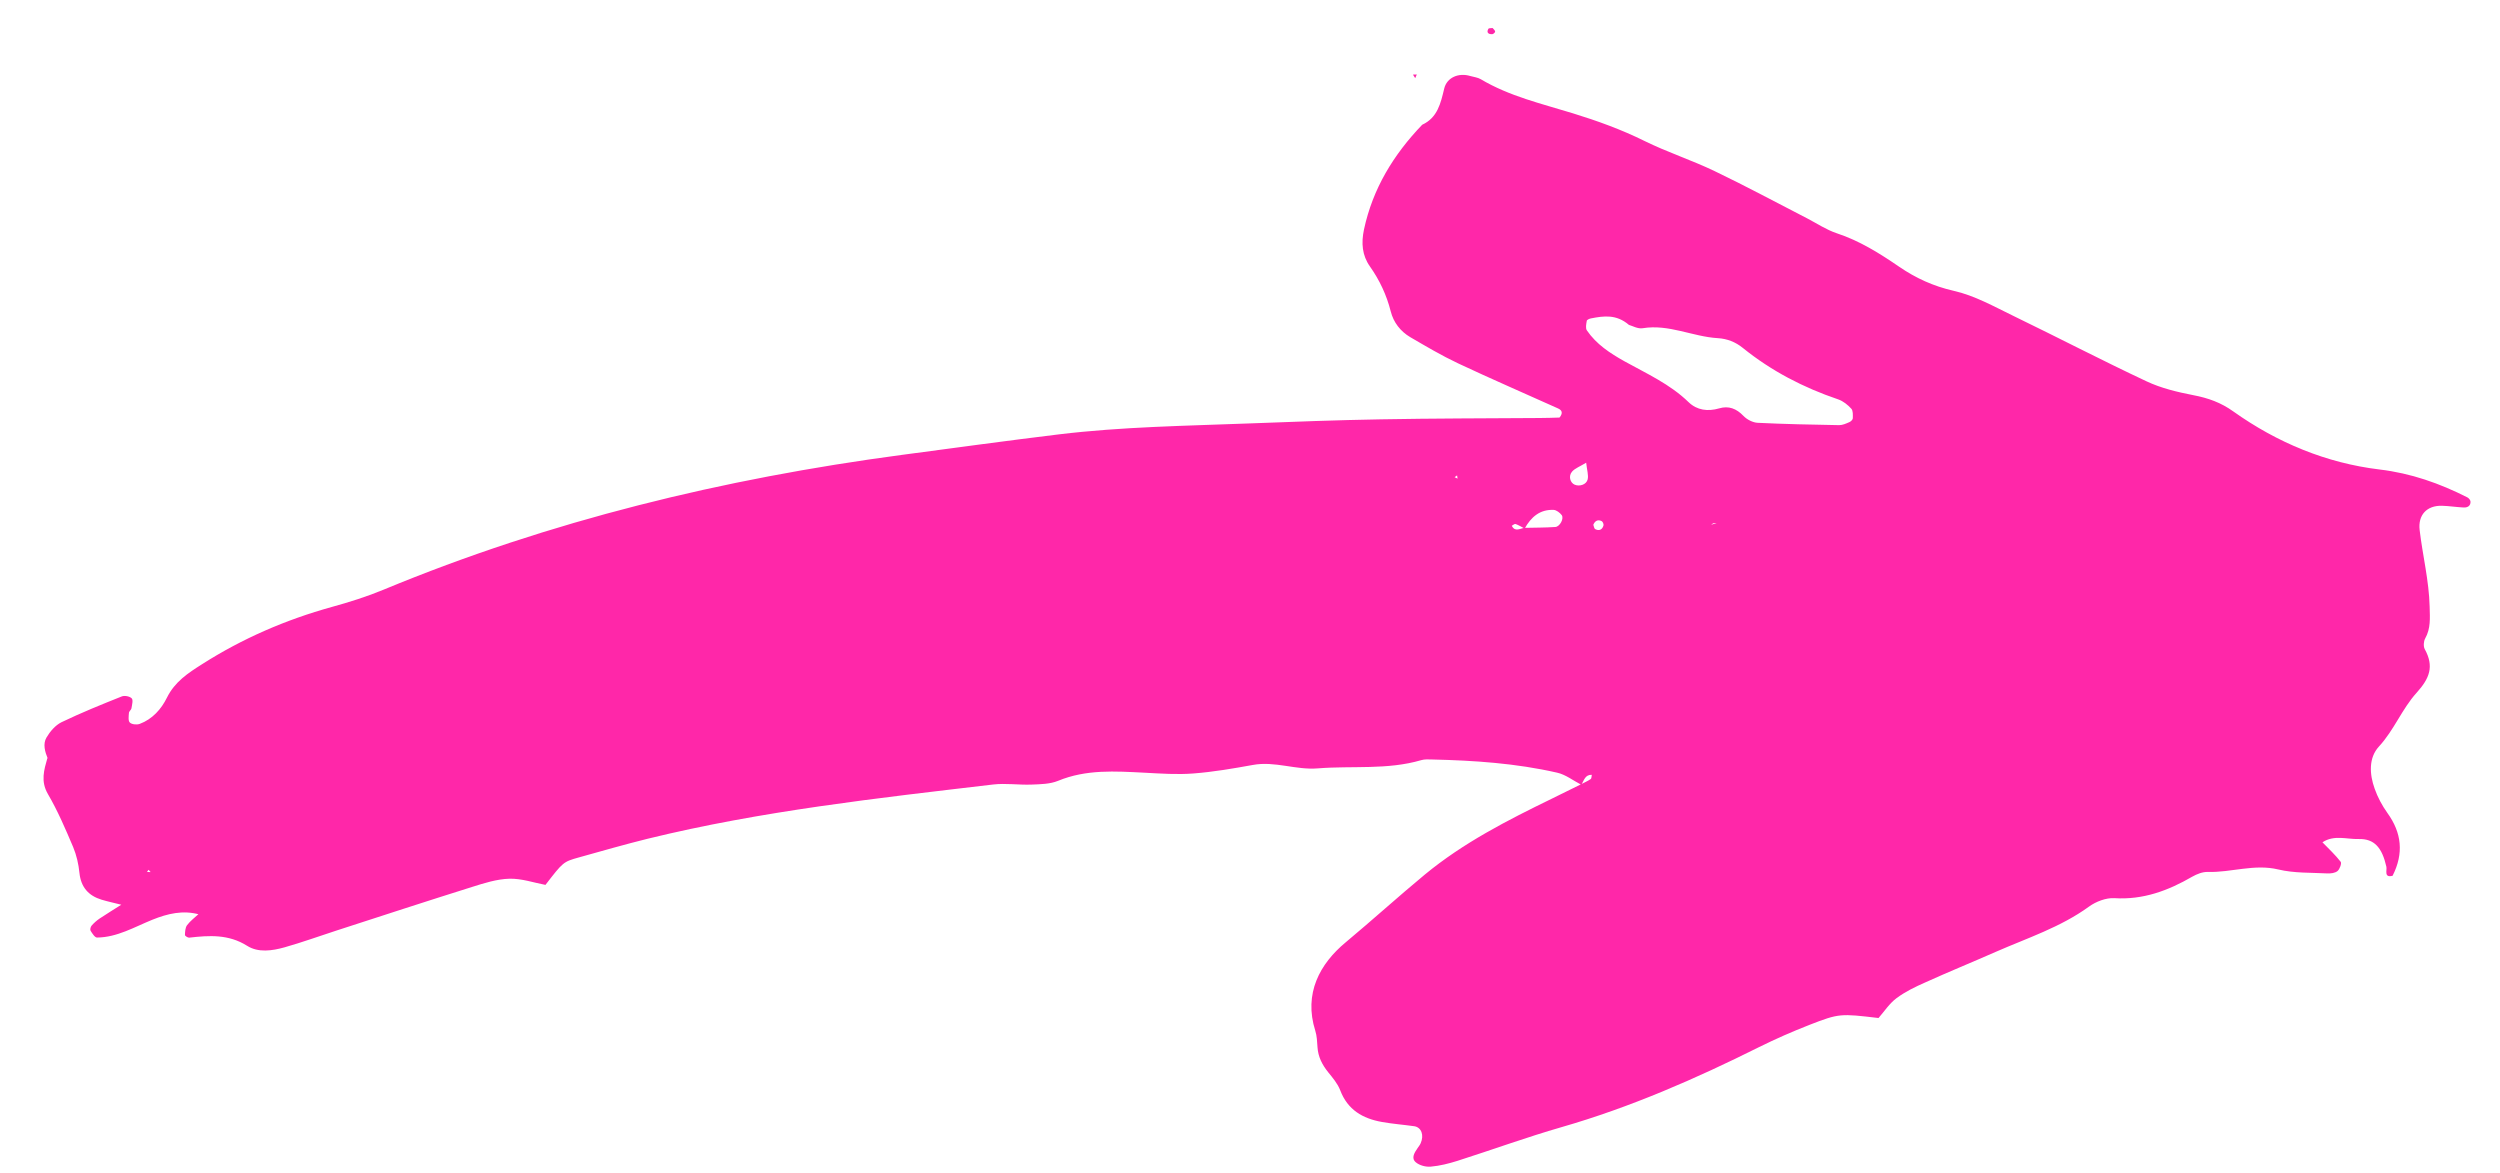 <?xml version="1.0" encoding="UTF-8"?> <svg xmlns="http://www.w3.org/2000/svg" width="49" height="23" viewBox="0 0 49 23" fill="none"> <path d="M30.993 15.381C30.835 15.3 30.686 15.181 30.518 15.144C29.714 14.96 28.893 14.905 28.07 14.886C27.998 14.884 27.924 14.879 27.856 14.899C27.192 15.094 26.507 15.006 25.833 15.06C25.401 15.097 24.988 14.913 24.556 14.993C24.17 15.063 23.782 15.13 23.392 15.16C23.074 15.185 22.751 15.162 22.431 15.145C21.859 15.116 21.291 15.076 20.739 15.304C20.581 15.369 20.391 15.371 20.215 15.378C19.967 15.387 19.713 15.348 19.468 15.376C17.198 15.644 14.922 15.894 12.696 16.439C12.245 16.551 11.797 16.679 11.351 16.804C11.035 16.892 11.037 16.897 10.691 17.344C10.463 17.301 10.222 17.216 9.983 17.223C9.738 17.23 9.49 17.309 9.253 17.384C8.367 17.662 7.483 17.951 6.597 18.238C6.256 18.348 5.921 18.471 5.576 18.568C5.333 18.636 5.061 18.676 4.844 18.538C4.479 18.308 4.101 18.333 3.708 18.378C3.681 18.381 3.624 18.343 3.625 18.326C3.627 18.26 3.631 18.183 3.666 18.134C3.73 18.049 3.819 17.984 3.897 17.911L3.904 17.923C3.585 17.835 3.287 17.906 2.986 18.027C2.633 18.17 2.296 18.372 1.902 18.376C1.859 18.377 1.808 18.295 1.775 18.242C1.762 18.221 1.775 18.166 1.795 18.143C1.84 18.091 1.893 18.044 1.95 18.005C2.094 17.909 2.244 17.818 2.391 17.724C2.549 17.693 2.707 17.663 2.865 17.633L2.868 17.64C2.711 17.673 2.553 17.705 2.395 17.737C2.261 17.702 2.124 17.674 1.991 17.634C1.735 17.556 1.586 17.39 1.557 17.108C1.54 16.938 1.5 16.761 1.434 16.603C1.284 16.25 1.132 15.893 0.939 15.563C0.793 15.312 0.863 15.092 0.929 14.857L0.937 14.871C0.881 14.734 0.836 14.582 0.912 14.454C0.981 14.337 1.085 14.215 1.204 14.156C1.591 13.97 1.988 13.809 2.387 13.65C2.441 13.628 2.542 13.647 2.582 13.688C2.613 13.72 2.588 13.815 2.577 13.88C2.572 13.914 2.528 13.942 2.527 13.973C2.522 14.038 2.509 14.13 2.546 14.163C2.586 14.2 2.682 14.209 2.739 14.188C2.987 14.096 3.162 13.898 3.272 13.674C3.427 13.362 3.683 13.194 3.961 13.018C4.754 12.513 5.602 12.146 6.505 11.896C6.849 11.801 7.193 11.693 7.522 11.556C10.784 10.204 14.181 9.383 17.668 8.917C18.694 8.781 19.722 8.639 20.751 8.514C21.992 8.364 23.244 8.347 24.493 8.299C25.349 8.266 26.207 8.234 27.063 8.219C28.098 8.2 29.135 8.2 30.17 8.193C30.31 8.193 30.449 8.187 30.567 8.184C30.636 8.098 30.62 8.041 30.535 8.004C29.883 7.71 29.227 7.427 28.579 7.122C28.256 6.97 27.948 6.787 27.639 6.607C27.449 6.494 27.312 6.319 27.258 6.102C27.177 5.782 27.04 5.491 26.851 5.223C26.697 5.005 26.678 4.765 26.734 4.499C26.906 3.694 27.316 3.028 27.875 2.445C28.175 2.307 28.237 2.027 28.306 1.738C28.358 1.517 28.59 1.421 28.818 1.49C28.887 1.51 28.962 1.517 29.022 1.552C29.585 1.887 30.215 2.032 30.829 2.221C31.309 2.369 31.777 2.538 32.23 2.762C32.677 2.983 33.158 3.138 33.609 3.355C34.22 3.648 34.819 3.971 35.424 4.282C35.614 4.381 35.797 4.504 35.998 4.571C36.447 4.719 36.84 4.965 37.225 5.229C37.551 5.452 37.894 5.609 38.292 5.7C38.702 5.792 39.087 6.01 39.471 6.196C40.34 6.617 41.197 7.063 42.07 7.473C42.358 7.609 42.679 7.685 42.992 7.746C43.279 7.801 43.531 7.89 43.774 8.065C44.635 8.677 45.596 9.076 46.639 9.202C47.257 9.276 47.816 9.473 48.361 9.749C48.388 9.763 48.421 9.802 48.422 9.831C48.426 9.906 48.375 9.951 48.288 9.947C48.145 9.94 48.003 9.917 47.861 9.913C47.565 9.906 47.39 10.094 47.425 10.39C47.484 10.891 47.609 11.381 47.621 11.892C47.626 12.115 47.645 12.315 47.533 12.515C47.503 12.57 47.496 12.669 47.525 12.723C47.711 13.061 47.622 13.294 47.364 13.58C47.082 13.89 46.925 14.309 46.628 14.631C46.423 14.853 46.441 15.174 46.543 15.458C46.602 15.626 46.69 15.79 46.793 15.934C47.074 16.323 47.117 16.726 46.895 17.165C46.721 17.21 46.788 17.059 46.773 16.988C46.689 16.615 46.538 16.436 46.229 16.445C45.998 16.452 45.749 16.358 45.52 16.509C45.647 16.639 45.773 16.757 45.878 16.892C45.9 16.921 45.859 17.035 45.817 17.071C45.769 17.112 45.683 17.122 45.615 17.119C45.294 17.102 44.965 17.116 44.656 17.042C44.183 16.928 43.733 17.104 43.272 17.09C43.171 17.087 43.06 17.131 42.968 17.183C42.495 17.457 42.004 17.64 41.441 17.604C41.278 17.595 41.081 17.67 40.945 17.769C40.384 18.176 39.735 18.385 39.113 18.658C38.655 18.86 38.19 19.049 37.734 19.256C37.539 19.342 37.342 19.437 37.172 19.564C37.033 19.667 36.932 19.825 36.819 19.953C36.071 19.865 36.048 19.861 35.464 20.088C35.132 20.218 34.803 20.362 34.482 20.521C33.23 21.146 31.953 21.704 30.606 22.092C29.92 22.29 29.246 22.536 28.565 22.753C28.396 22.806 28.219 22.851 28.044 22.866C27.947 22.875 27.823 22.843 27.75 22.781C27.652 22.698 27.726 22.589 27.786 22.501C27.806 22.471 27.83 22.443 27.844 22.41C27.916 22.25 27.86 22.095 27.719 22.074C27.507 22.044 27.292 22.028 27.082 21.99C26.711 21.923 26.414 21.755 26.268 21.369C26.218 21.239 26.121 21.125 26.031 21.014C25.915 20.869 25.835 20.714 25.823 20.526C25.815 20.417 25.812 20.305 25.78 20.204C25.548 19.472 25.87 18.889 26.375 18.47C26.898 18.034 27.402 17.576 27.926 17.142C28.684 16.517 29.542 16.08 30.412 15.656C30.605 15.562 30.798 15.466 30.99 15.371C31.052 15.338 31.118 15.31 31.177 15.27C31.196 15.258 31.193 15.215 31.199 15.186C31.064 15.182 31.047 15.3 30.993 15.381ZM38.134 7.64C38.134 7.64 38.144 7.635 38.142 7.635L38.134 7.64ZM32.785 10.23L32.792 10.244C32.793 10.244 32.785 10.23 32.785 10.23ZM33.669 10.243C33.702 10.229 33.735 10.214 33.766 10.2C33.736 10.217 33.705 10.235 33.673 10.253C33.645 10.252 33.617 10.248 33.592 10.253C33.572 10.257 33.555 10.275 33.537 10.286C33.581 10.273 33.625 10.257 33.669 10.243ZM28.113 10.319L28.107 10.309C28.14 10.297 28.172 10.284 28.203 10.272C28.173 10.287 28.143 10.303 28.113 10.319ZM29.883 10.36C29.824 10.328 29.766 10.293 29.705 10.27C29.688 10.263 29.657 10.291 29.631 10.305C29.695 10.433 29.792 10.358 29.878 10.346C30.079 10.341 30.282 10.343 30.484 10.329C30.575 10.323 30.659 10.16 30.609 10.095C30.572 10.048 30.506 9.997 30.452 9.994C30.181 9.982 30.008 10.135 29.883 10.36ZM31.927 6.368C31.68 6.156 31.433 6.192 31.186 6.24C31.154 6.245 31.103 6.268 31.101 6.288C31.09 6.35 31.073 6.433 31.103 6.476C31.289 6.748 31.555 6.922 31.839 7.081C32.272 7.322 32.731 7.527 33.097 7.883C33.261 8.041 33.472 8.069 33.696 8.004C33.881 7.949 34.034 8.007 34.173 8.153C34.24 8.223 34.354 8.282 34.449 8.287C34.981 8.313 35.513 8.323 36.046 8.333C36.113 8.334 36.183 8.302 36.247 8.274C36.276 8.263 36.313 8.226 36.315 8.2C36.316 8.136 36.322 8.05 36.286 8.011C36.215 7.934 36.126 7.861 36.029 7.828C35.35 7.598 34.721 7.273 34.159 6.819C34.016 6.703 33.852 6.639 33.67 6.628C33.175 6.599 32.711 6.349 32.198 6.433C32.102 6.45 31.993 6.386 31.927 6.368ZM31.089 9.069C30.966 9.144 30.871 9.178 30.814 9.242C30.736 9.329 30.774 9.464 30.866 9.501C30.96 9.539 31.092 9.5 31.118 9.397C31.138 9.313 31.105 9.217 31.089 9.069ZM31.229 10.286C31.24 10.315 31.245 10.36 31.267 10.371C31.342 10.411 31.405 10.382 31.428 10.3C31.436 10.277 31.415 10.226 31.394 10.215C31.32 10.177 31.262 10.206 31.229 10.286ZM2.881 17.09L2.953 17.093L2.911 17.048L2.881 17.09ZM28.51 9.353L28.568 9.381L28.559 9.318L28.51 9.353Z" fill="#FF27A9"></path> <path d="M27.738 1.532L27.694 1.462L27.769 1.46L27.738 1.532Z" fill="#FF27A9"></path> <path d="M29.255 0.549C29.273 0.571 29.302 0.593 29.305 0.619C29.306 0.635 29.27 0.668 29.249 0.67C29.163 0.674 29.133 0.631 29.173 0.564C29.182 0.549 29.227 0.554 29.255 0.549Z" fill="#FF27A9"></path> </svg> 
